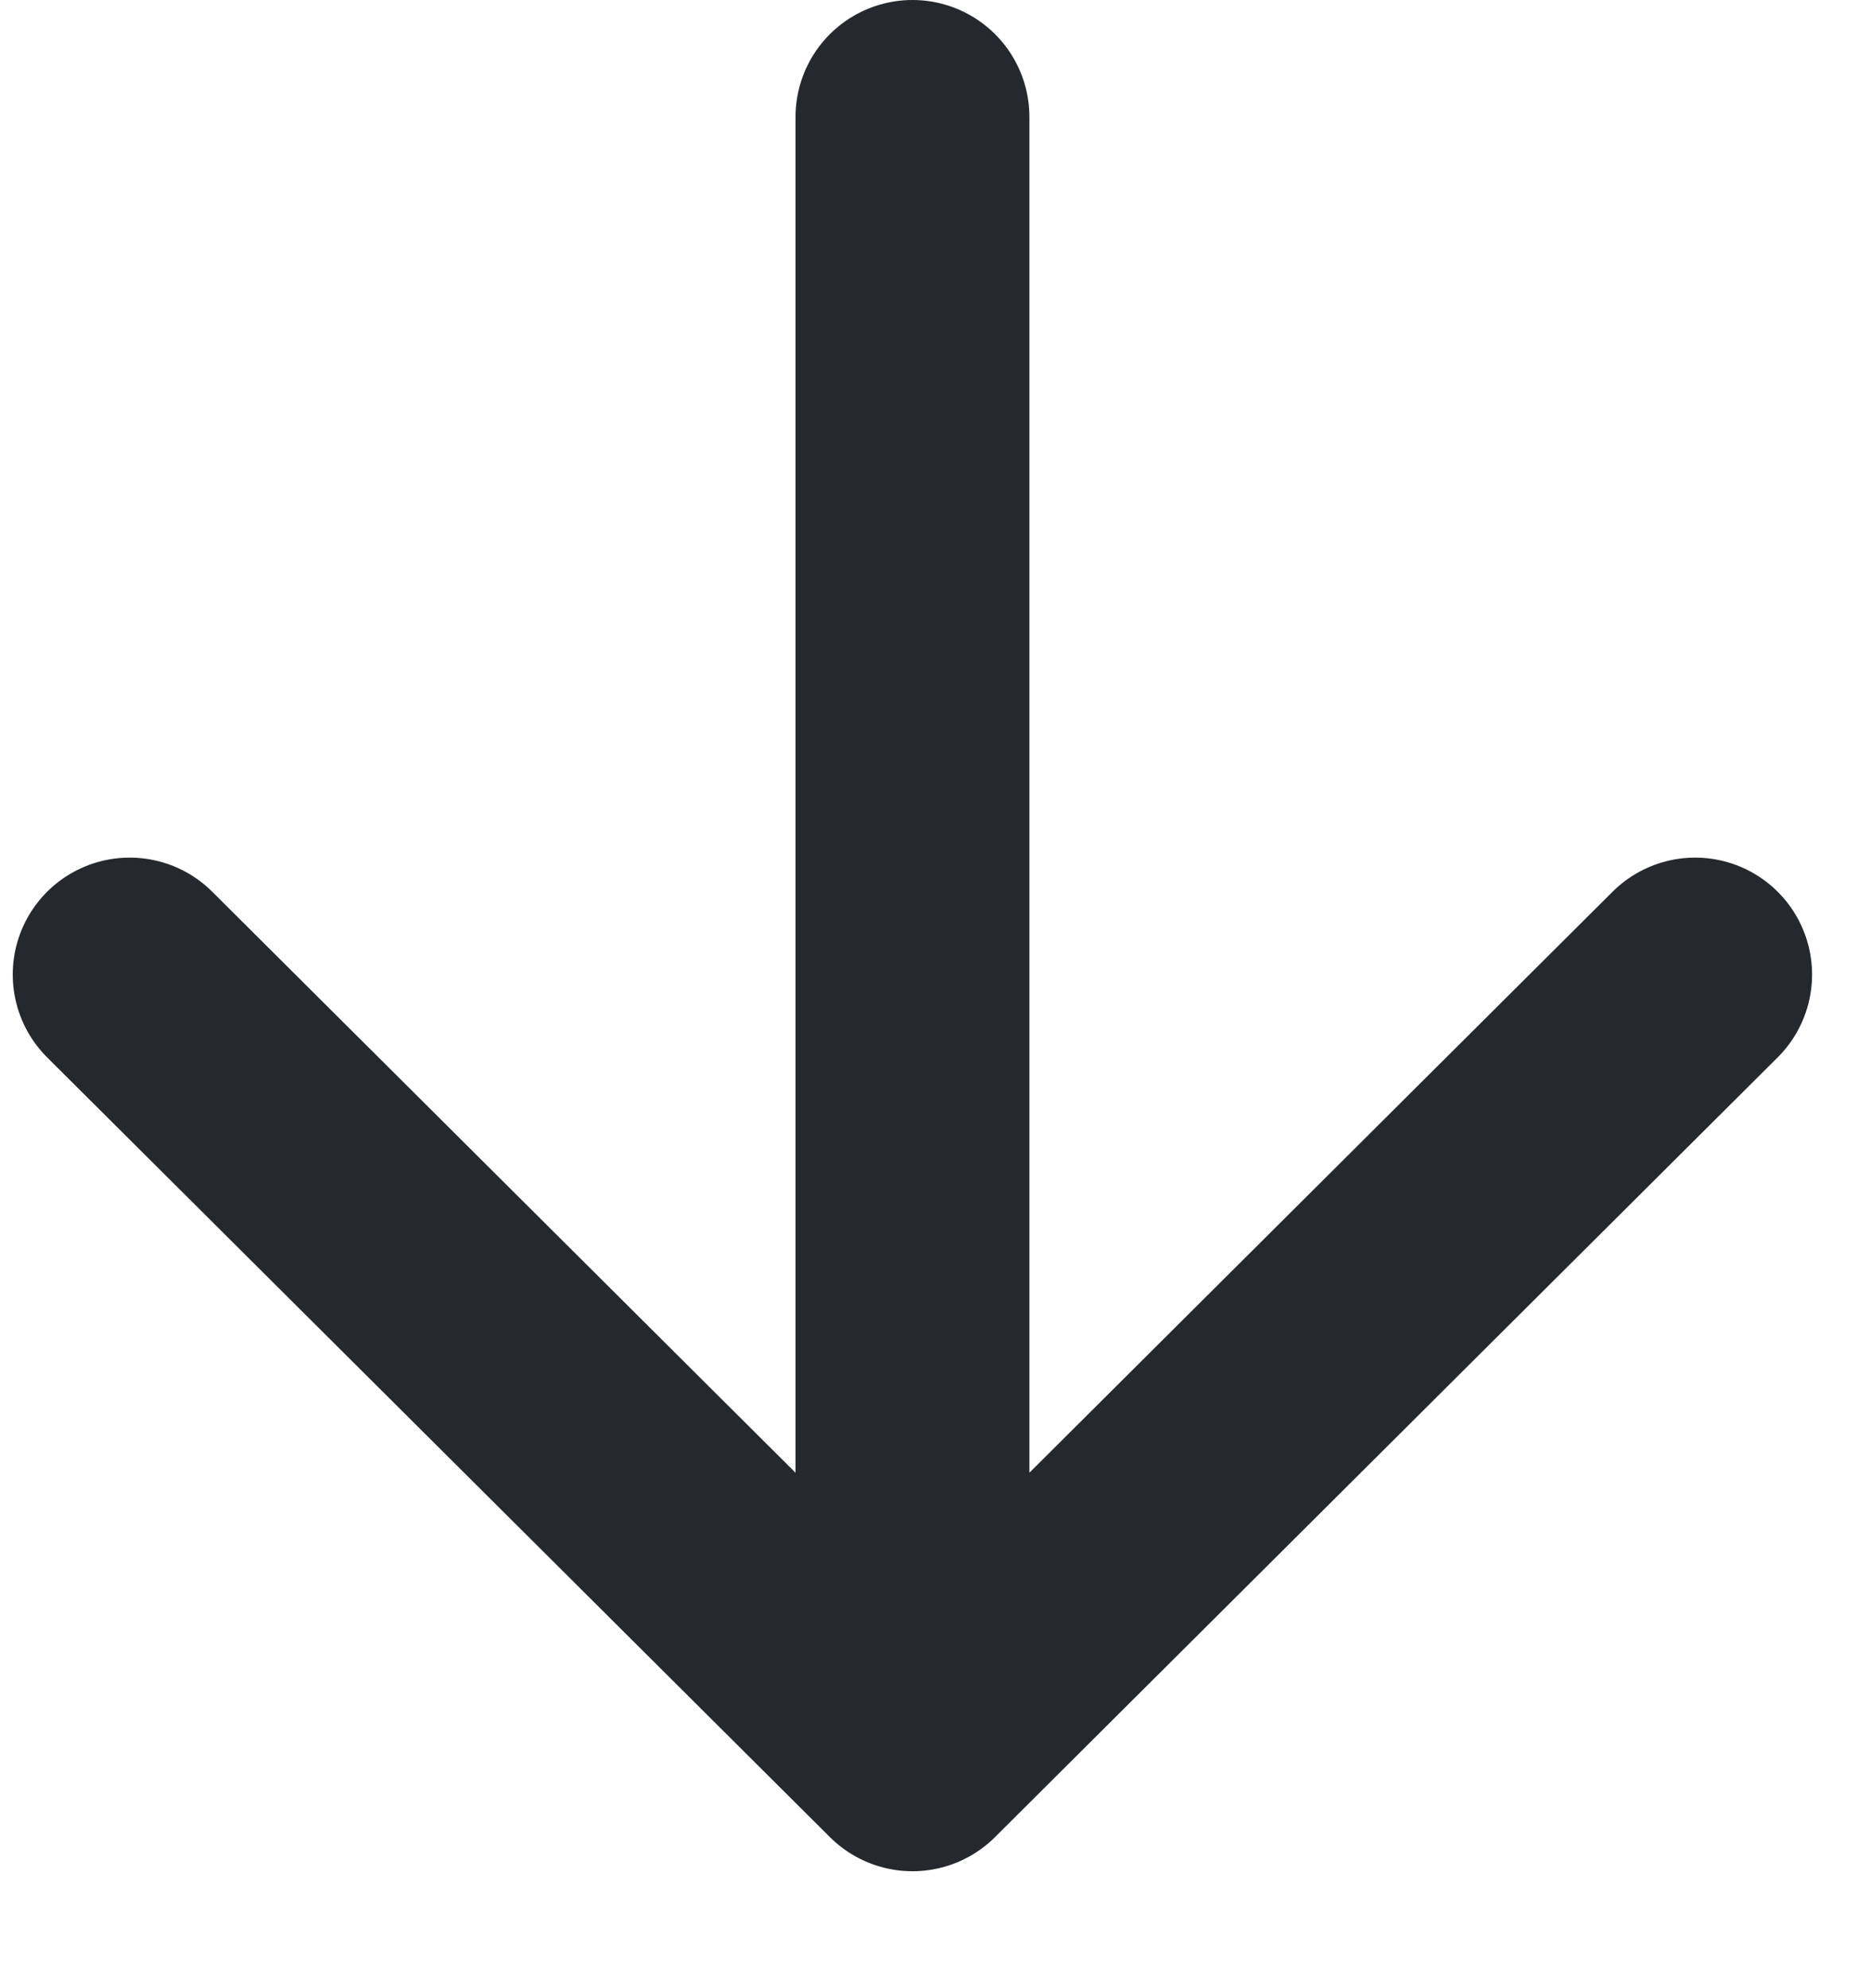 <?xml version="1.0" encoding="UTF-8"?> <svg xmlns="http://www.w3.org/2000/svg" width="16" height="17" viewBox="0 0 16 17" fill="none"> <path d="M14.496 8.333L7.803 15M1.109 8.333L7.803 15M7.803 15L7.803 1" stroke="#25292D" stroke-width="2" stroke-linecap="round"></path> </svg> 